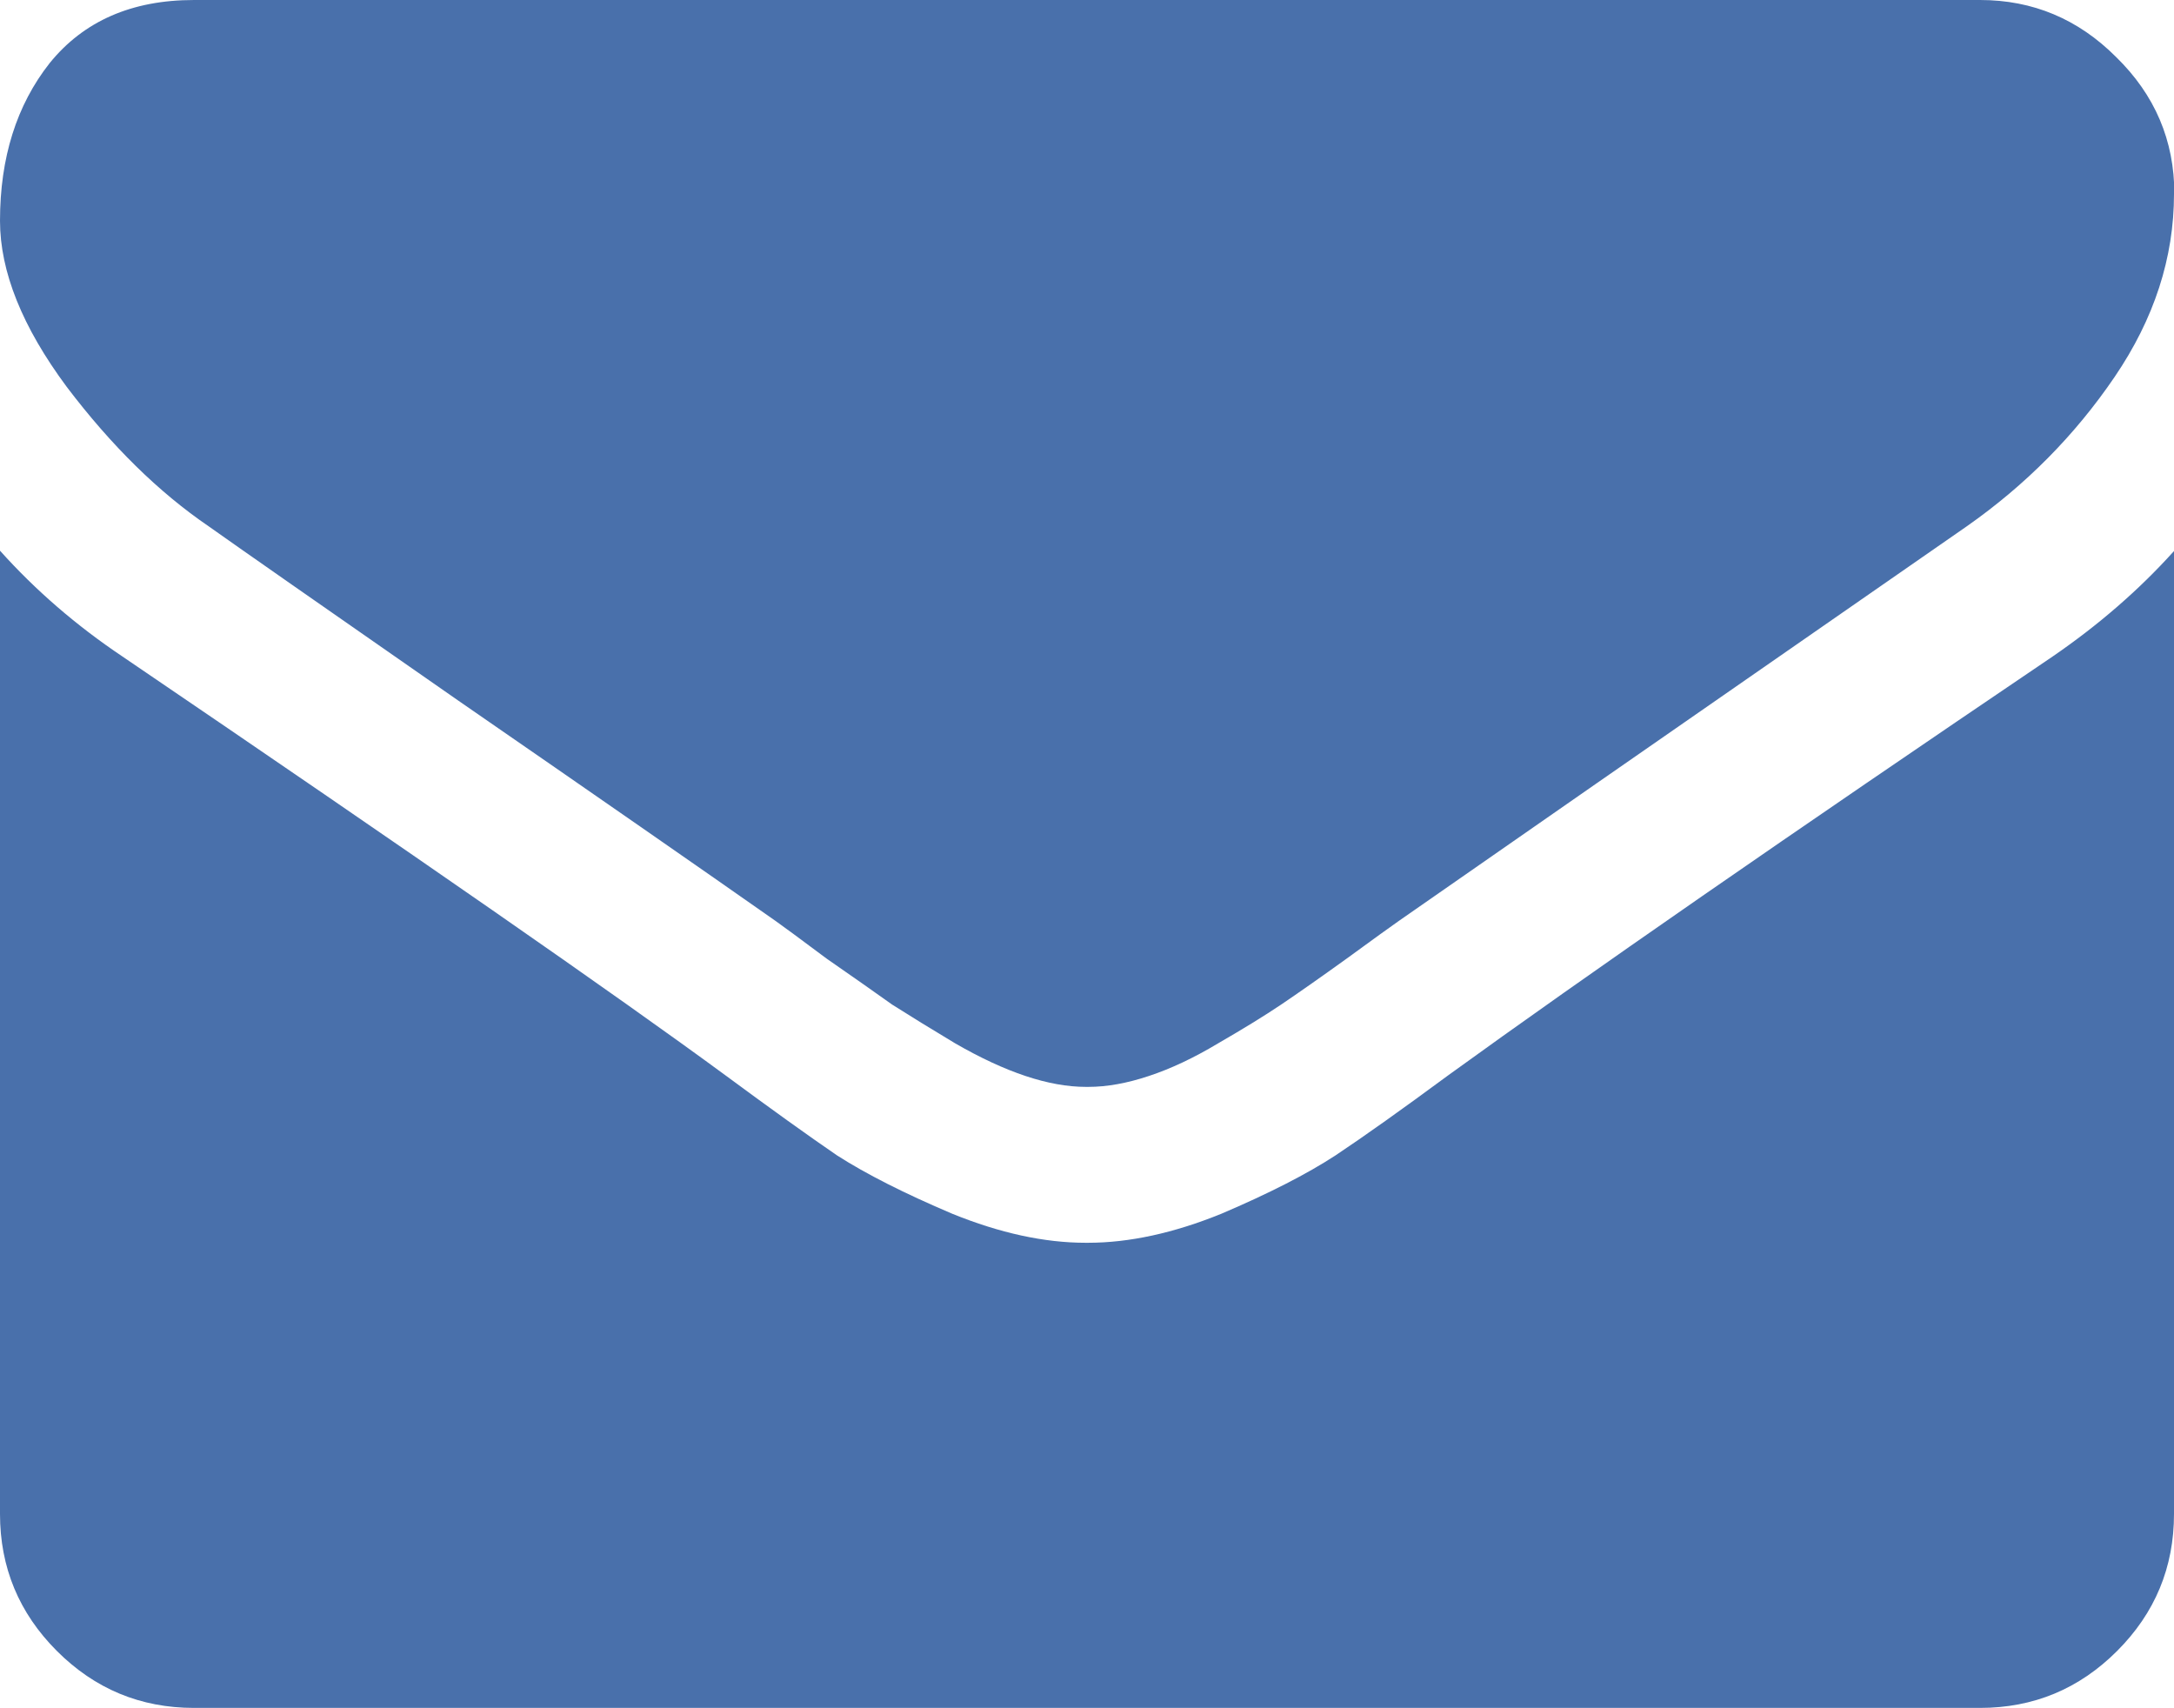 <?xml version="1.0" encoding="UTF-8" standalone="no"?>
<svg
   xmlns:dc="http://purl.org/dc/elements/1.1/"
   xmlns:cc="http://creativecommons.org/ns#"
   xmlns:rdf="http://www.w3.org/1999/02/22-rdf-syntax-ns#"
   xmlns:svg="http://www.w3.org/2000/svg"
   xmlns="http://www.w3.org/2000/svg"
   id="svg17450"
   version="1.1"
   viewBox="0 0 5.997 4.712"
   height="4.712mm"
   width="5.997mm">
  <defs
     id="defs17444" />
  <g
     transform="translate(0,-292.288)"
     id="layer1">
    <g
       id="text15695"
       style="font-variant:normal;font-weight:normal;font-stretch:normal;font-size:5.997px;font-family:FontAwesome;-inkscape-font-specification:FontAwesome;writing-mode:lr-tb;fill:#4970ab;fill-opacity:1;fill-rule:nonzero;stroke:none;stroke-width:0.353"
       aria-label="">
      <path
         id="path6917"
         style="stroke-width:0.353"
         d="m 5.997,293.807 v 2.657 q 0,0.221 -0.157,0.378 -0.157,0.157 -0.378,0.157 H 0.535 q -0.221,0 -0.378,-0.157 -0.157,-0.157 -0.157,-0.378 v -2.657 Q 0.147,293.971 0.338,294.099 q 1.211,0.823 1.663,1.155 0.191,0.141 0.308,0.221 0.12,0.077 0.318,0.161 0.197,0.08 0.368,0.08 h 0.003 0.003 q 0.171,0 0.368,-0.08 0.197,-0.084 0.315,-0.161 0.12,-0.08 0.311,-0.221 0.569,-0.412 1.667,-1.155 0.191,-0.131 0.335,-0.291 z m 0,-0.984 q 0,0.264 -0.164,0.505 -0.164,0.241 -0.408,0.412 -1.258,0.873 -1.566,1.088 -0.033,0.023 -0.144,0.104 -0.107,0.077 -0.181,0.127 -0.07,0.047 -0.174,0.107 -0.1,0.06 -0.191,0.09 -0.09,0.03 -0.167,0.03 h -0.003 -0.003 q -0.077,0 -0.167,-0.03 -0.09,-0.03 -0.194,-0.09 -0.1,-0.06 -0.174,-0.107 -0.07,-0.05 -0.181,-0.127 -0.107,-0.08 -0.141,-0.104 -0.305,-0.214 -0.877,-0.609 -0.572,-0.398 -0.686,-0.479 -0.207,-0.141 -0.392,-0.385 -0.184,-0.248 -0.184,-0.458 0,-0.261 0.137,-0.435 0.141,-0.174 0.398,-0.174 H 5.462 q 0.218,0 0.375,0.157 0.161,0.157 0.161,0.378 z" />
    </g>
  </g>
</svg>
